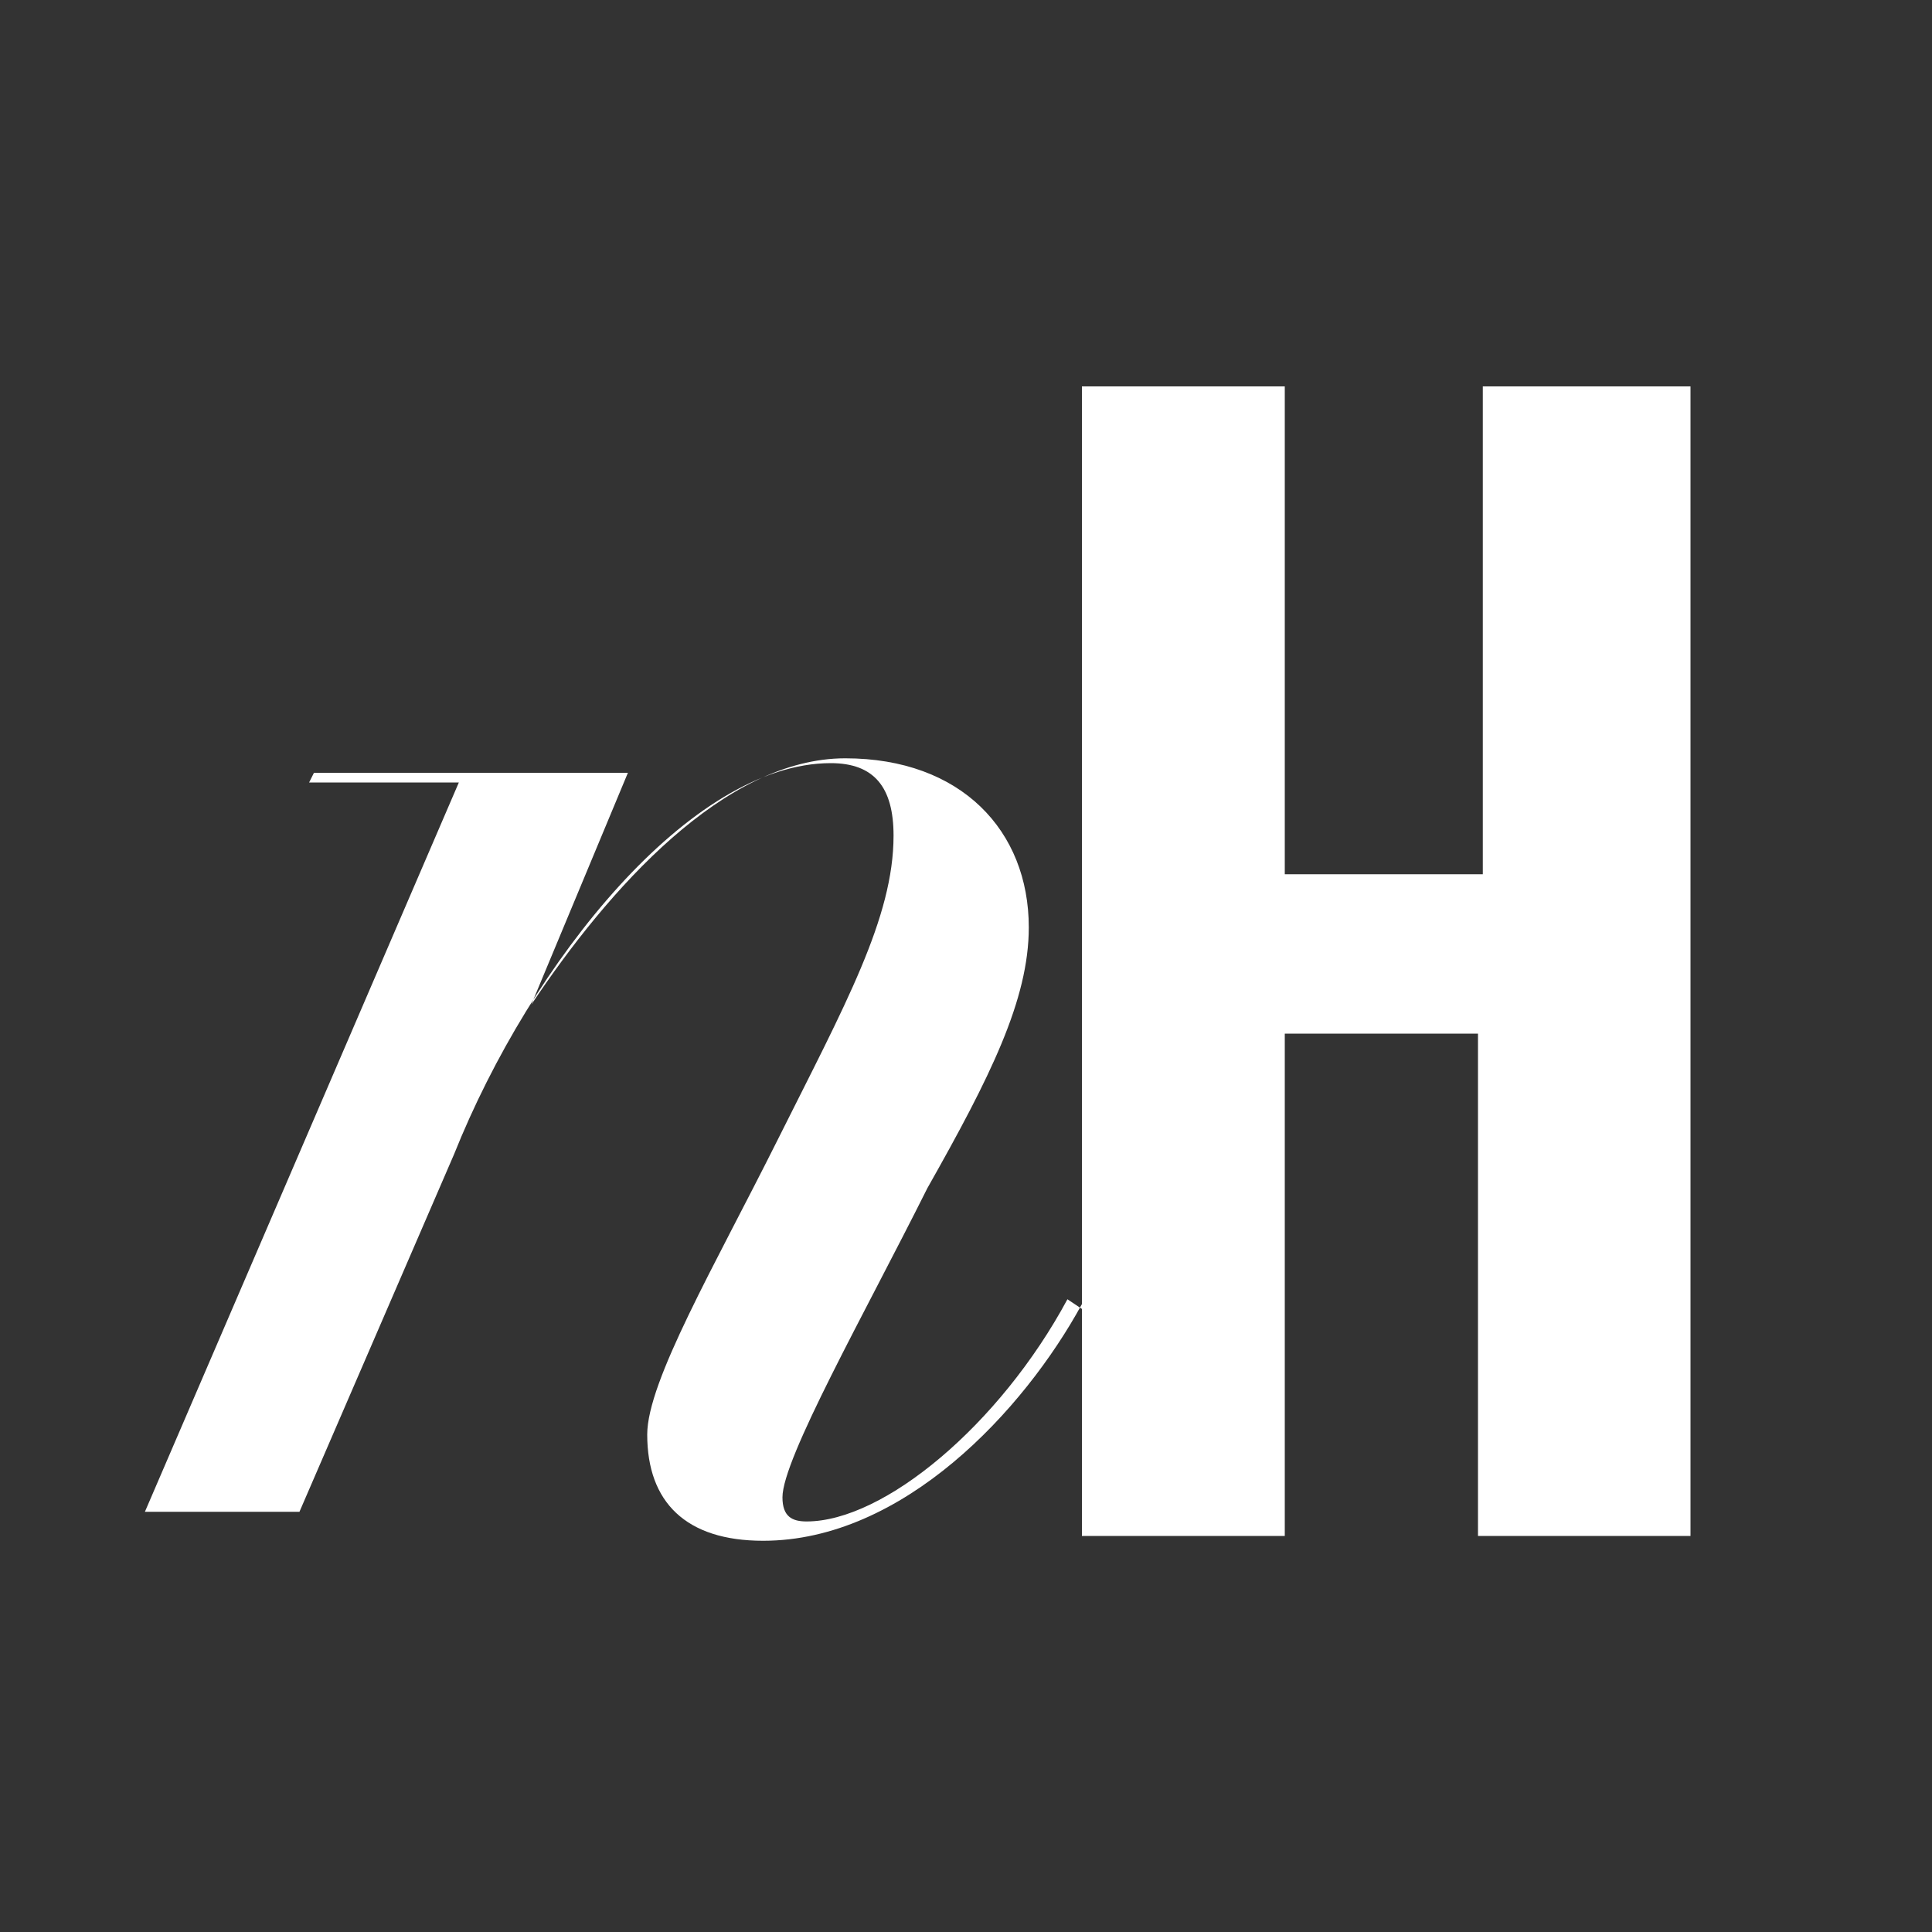 <svg xmlns="http://www.w3.org/2000/svg" viewBox="0 0 40 40" fill-rule="evenodd" xmlns:v="https://vecta.io/nano"><rect x="0" y="0" width="40" height="40" fill="#333333" stroke="none"/><path d="M22.5 27c0 .1 0 0 0 0z" fill="#f72e32"/><path d="M35 31.8h-4.4V21.4h-4v10.4h-4.2V27c-1.2 2.2-3.7 4.9-6.6 4.9-1.6 0-2.4-.8-2.4-2.2 0-1.1 1.4-3.5 2.7-6.1 1.4-2.8 2.4-4.6 2.4-6.3 0-1-.4-1.5-1.3-1.5-2.9 0-6.2 4.1-7.8 8.1l-3.2 7.4H3l6.5-15.1H6.4l.1-.2H13l-2 4.8c1.6-2.4 4-5.1 6.5-5.1 2.4 0 3.8 1.5 3.8 3.5 0 1.5-.8 3.1-2.1 5.4-1.3 2.6-3 5.6-3 6.4 0 .4.2.5.5.5 1.6 0 4-2 5.4-4.6l.3.2V8h4.2v10.1h4.1V8H35v23.8z" fill="#fff"/></svg>